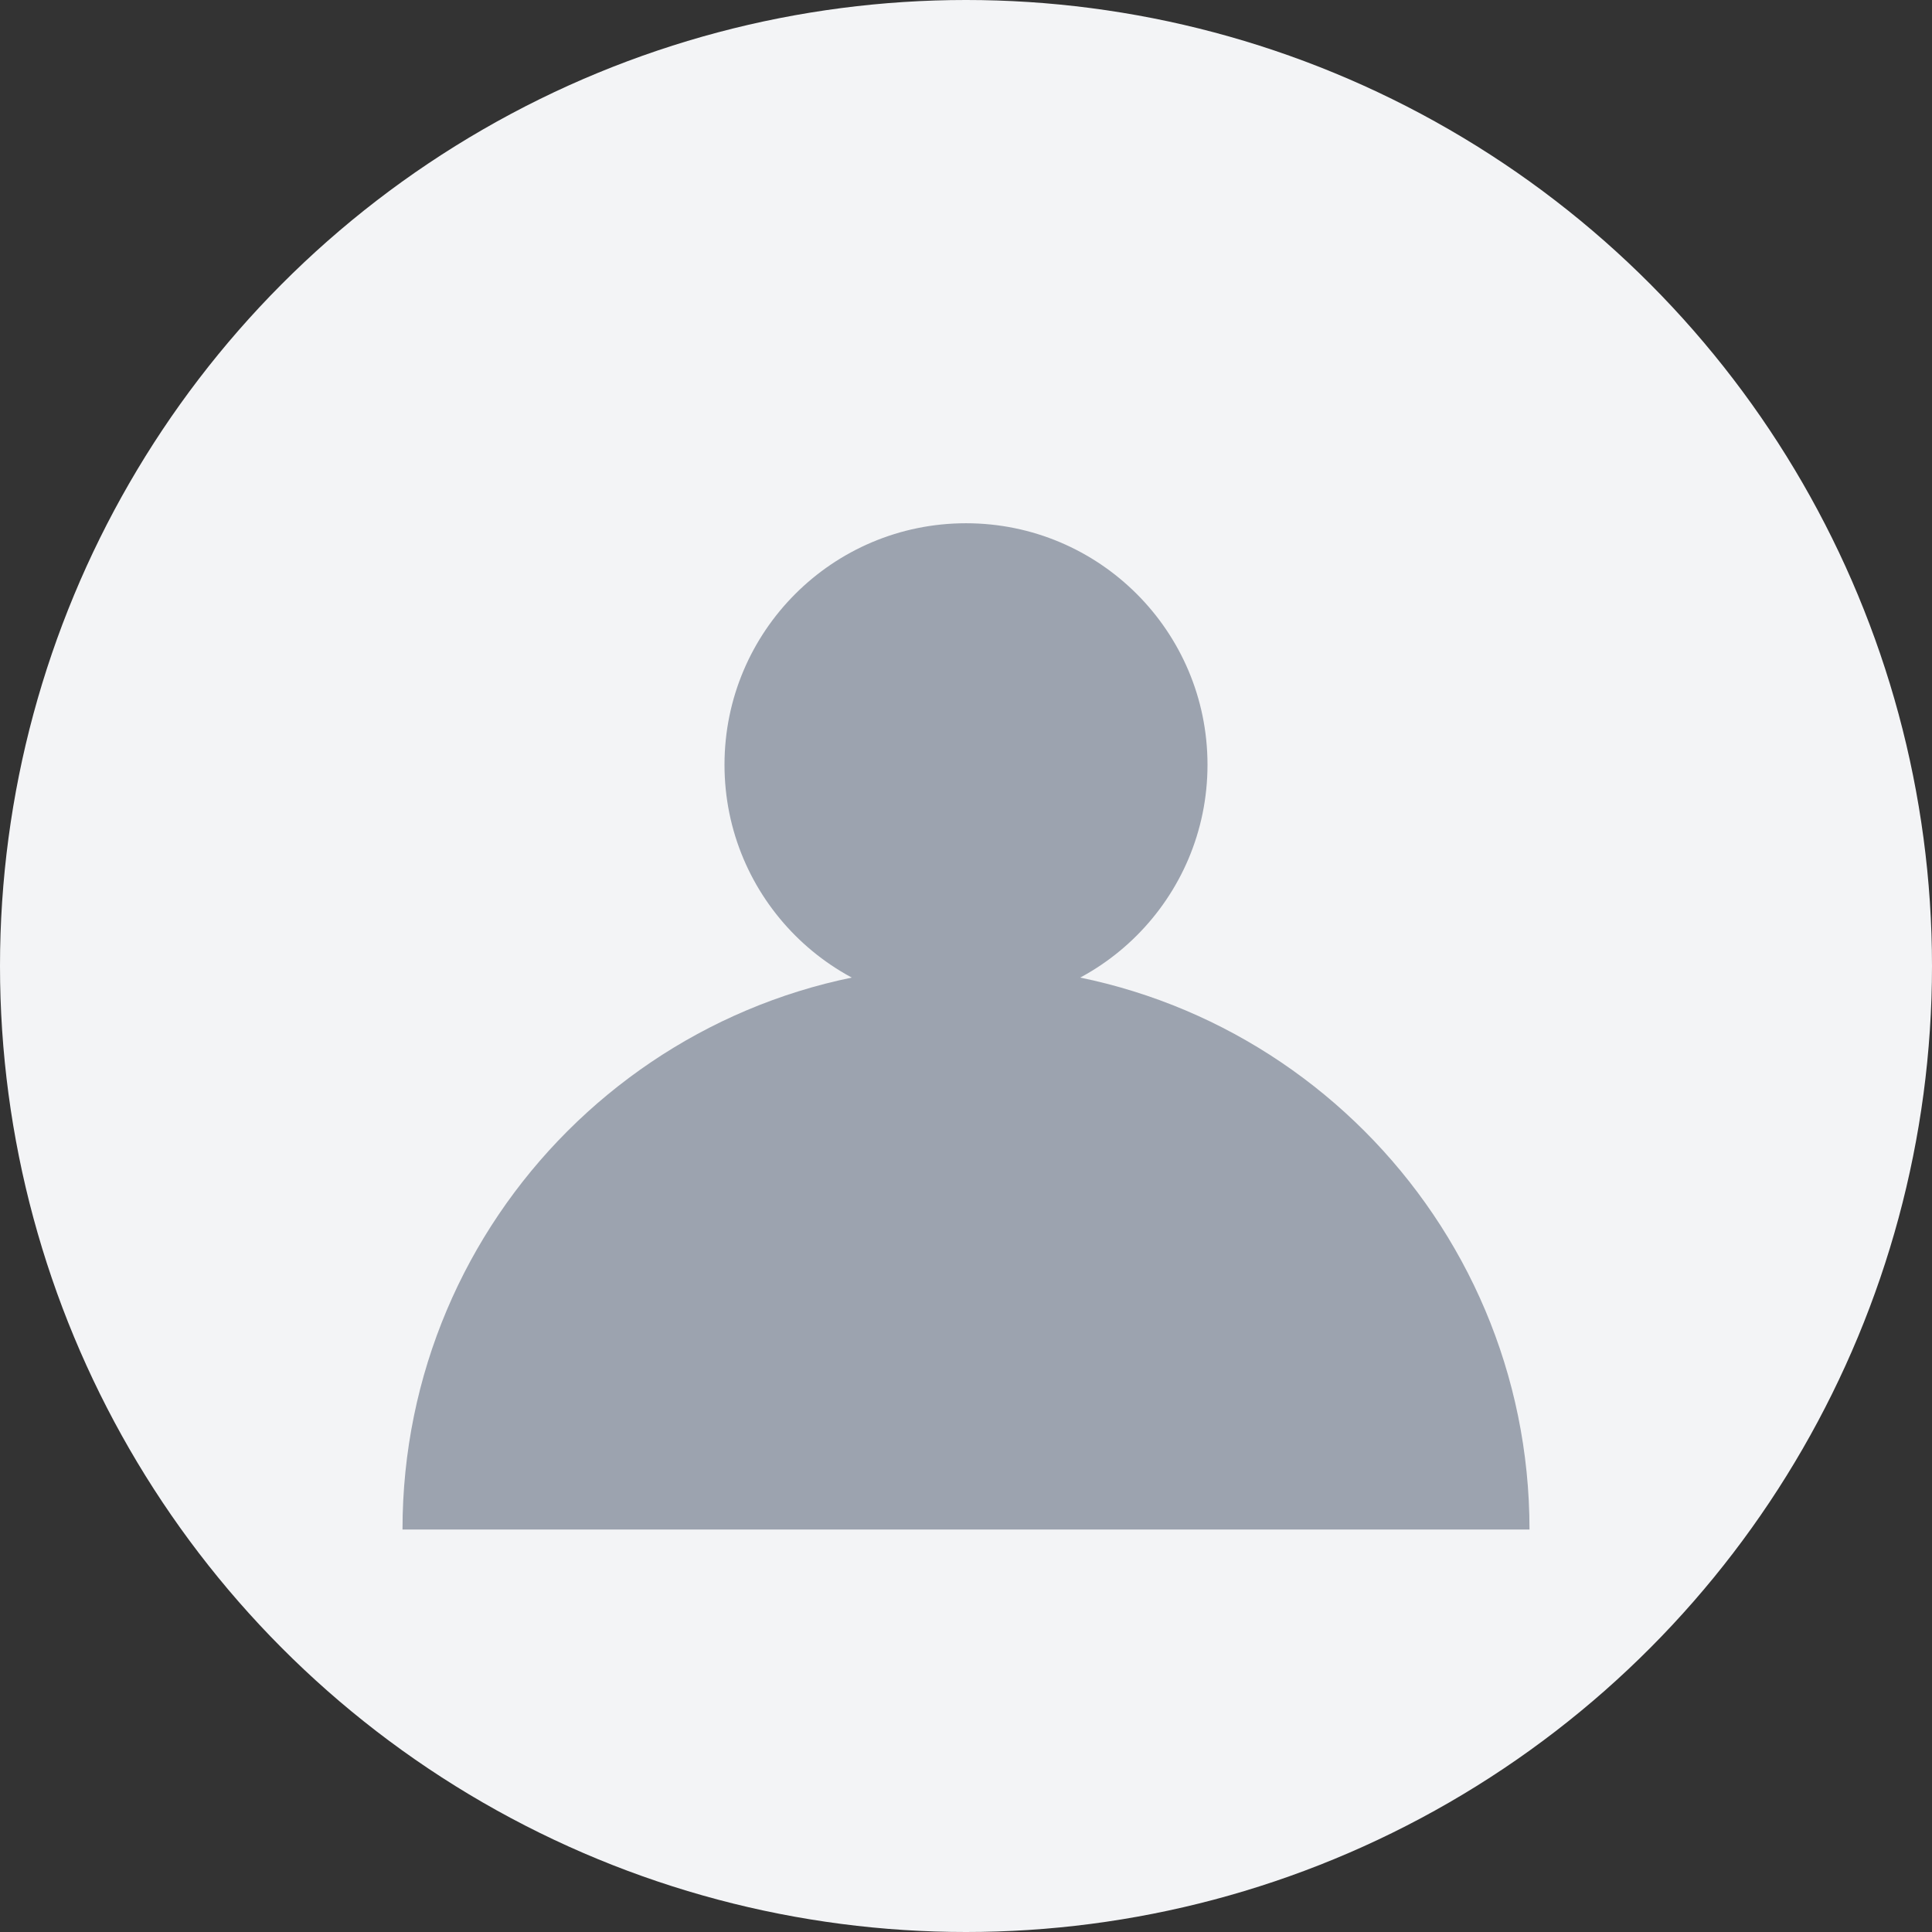 <svg width="96" height="96" viewBox="0 0 96 96" fill="none" xmlns="http://www.w3.org/2000/svg">
  <rect x="0" y="0" width="96" height="96" fill="#333333" stroke="none"/>
  <circle cx="48" cy="48" r="48" fill="#f3f4f6"/>
  <circle cx="48" cy="38" r="12" fill="#9ca3af"/>
  <path d="M20 76c0-15.464 12.536-28 28-28s28 12.536 28 28" fill="#9ca3af"/>
</svg>